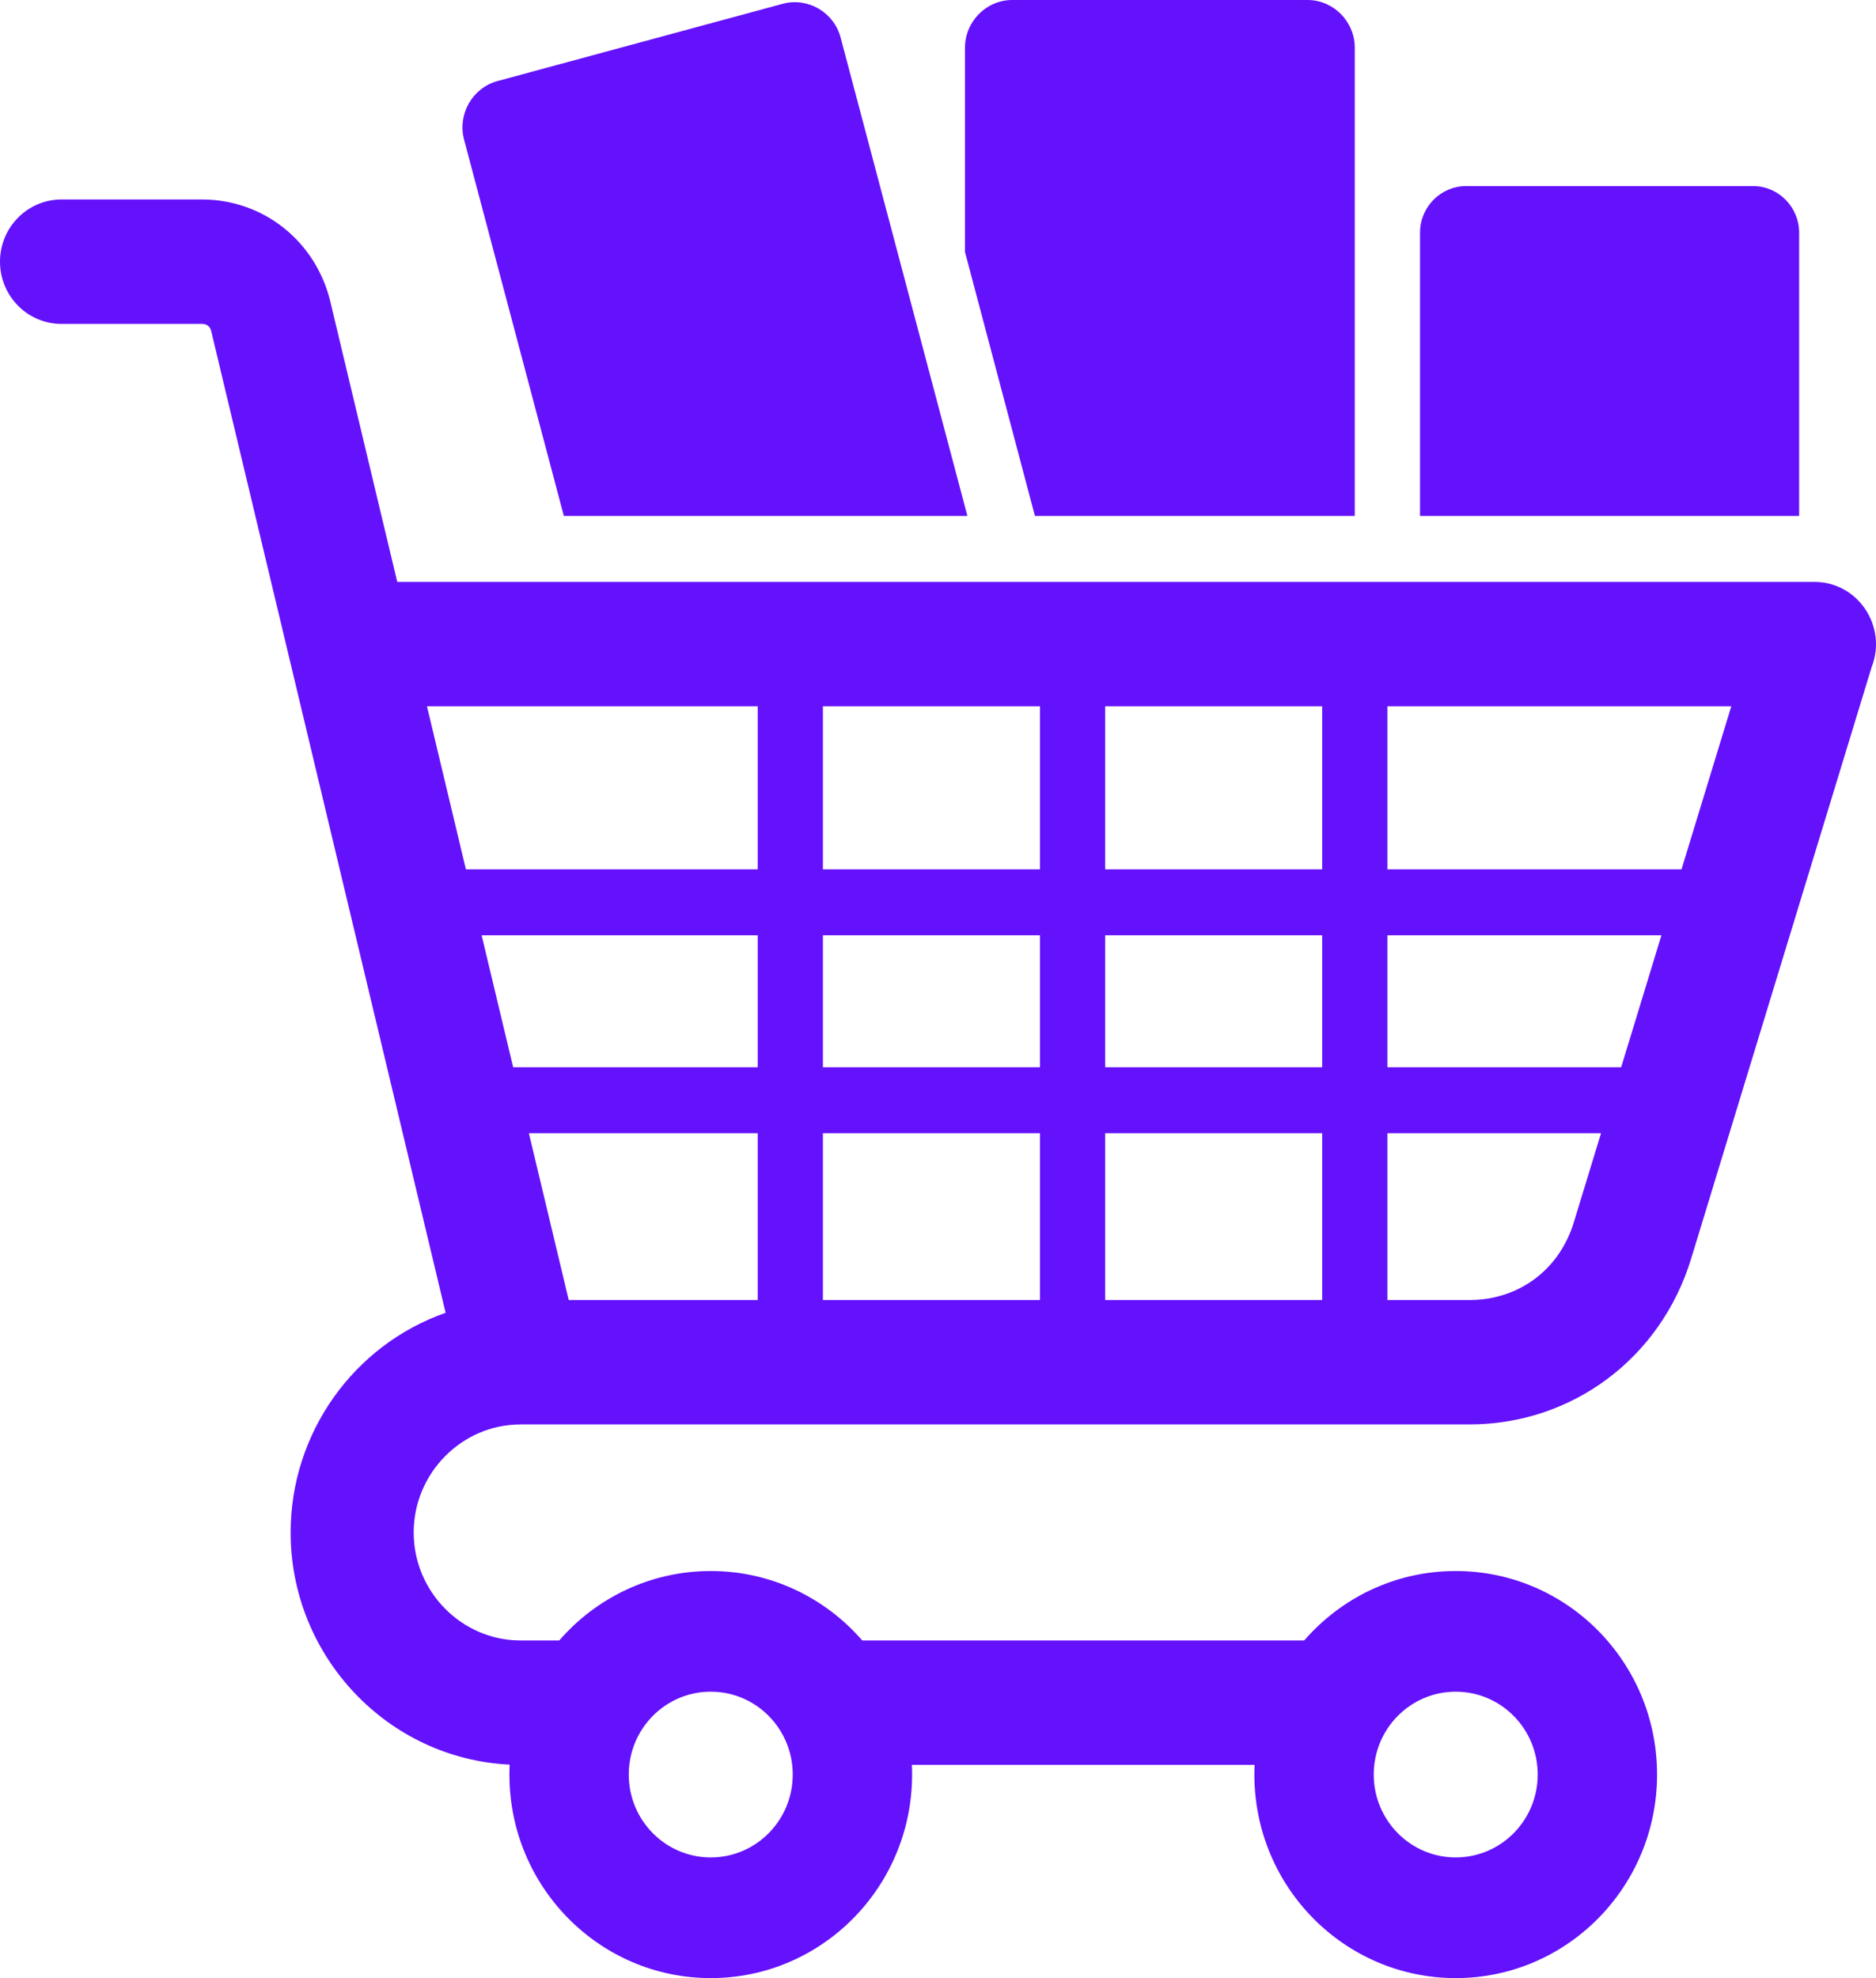<?xml version="1.0" encoding="UTF-8"?> <svg xmlns="http://www.w3.org/2000/svg" width="37" height="39" viewBox="0 0 37 39" fill="none"><path fill-rule="evenodd" clip-rule="evenodd" d="M9.813 1.598L15.437 0.075C15.933 -0.059 16.447 0.241 16.58 0.742L19.08 10.173H11.121L9.153 2.753C9.02 2.252 9.317 1.732 9.813 1.598ZM7.835 11.473L6.516 5.95C6.231 4.76 5.198 3.933 3.985 3.933H1.213C0.543 3.933 0 4.482 0 5.159C0 5.837 0.543 6.386 1.213 6.386H3.985C4.076 6.386 4.143 6.434 4.165 6.525L8.789 25.883C6.97 26.52 5.732 28.259 5.732 30.214C5.732 32.653 7.643 34.676 10.052 34.791C10.049 34.856 10.047 34.921 10.047 34.987C10.047 37.203 11.825 39 14.018 39C16.211 39 17.989 37.203 17.989 34.987C17.989 34.923 17.988 34.859 17.985 34.796H24.744C24.741 34.859 24.74 34.923 24.74 34.987C24.74 37.203 26.518 39 28.711 39C30.904 39 32.682 37.203 32.682 34.987C32.682 32.77 30.904 30.974 28.711 30.974C27.52 30.974 26.451 31.504 25.723 32.343H17.006C16.278 31.504 15.209 30.974 14.018 30.974C12.827 30.974 11.758 31.504 11.03 32.343H10.266C9.109 32.343 8.159 31.383 8.159 30.214C8.159 29.045 9.109 28.084 10.266 28.084H28.978C31.009 28.084 32.756 26.776 33.354 24.816L36.914 13.152C37.227 12.357 36.649 11.473 35.786 11.473L7.835 11.473ZM9.189 17.14L8.421 13.925H14.944V17.14H9.189ZM9.499 18.44H14.944V21.042H10.121L9.499 18.44ZM16.23 21.042V18.44H20.511V21.042H16.23ZM21.797 21.042V18.44H26.077V21.042H21.797ZM16.23 17.14V13.925H20.511V17.14H16.23ZM27.363 21.042V18.44H32.768L31.974 21.042H27.363ZM27.363 22.342H31.577L31.041 24.097C30.754 25.038 29.951 25.632 28.978 25.632H27.363V22.342H27.363ZM21.797 22.342H26.077V25.632H21.797V22.342ZM16.23 22.342H20.511V25.632H16.23V22.342ZM10.431 22.342H14.944V25.632H11.217L10.431 22.342ZM21.797 17.14V13.925H26.077V17.14H21.797ZM27.363 17.14V13.925H34.146L33.164 17.14H27.363ZM28.711 33.353C29.604 33.353 30.328 34.084 30.328 34.987C30.328 35.889 29.604 36.621 28.711 36.621C27.818 36.621 27.094 35.889 27.094 34.987C27.094 34.084 27.818 33.353 28.711 33.353ZM14.018 33.353C14.911 33.353 15.635 34.084 15.635 34.987C15.635 35.889 14.911 36.621 14.018 36.621C13.125 36.621 12.401 35.889 12.401 34.987C12.401 34.084 13.125 33.353 14.018 33.353ZM28.914 3.669H34.577C35.076 3.669 35.484 4.082 35.484 4.586V10.173H28.007V4.586C28.007 4.082 28.415 3.669 28.914 3.669ZM19.965 0C19.452 0 19.032 0.424 19.032 0.943V4.967L20.412 10.173H26.72V0.943C26.72 0.424 26.3 0 25.787 0H19.965Z" fill="#6411FC"></path></svg> 